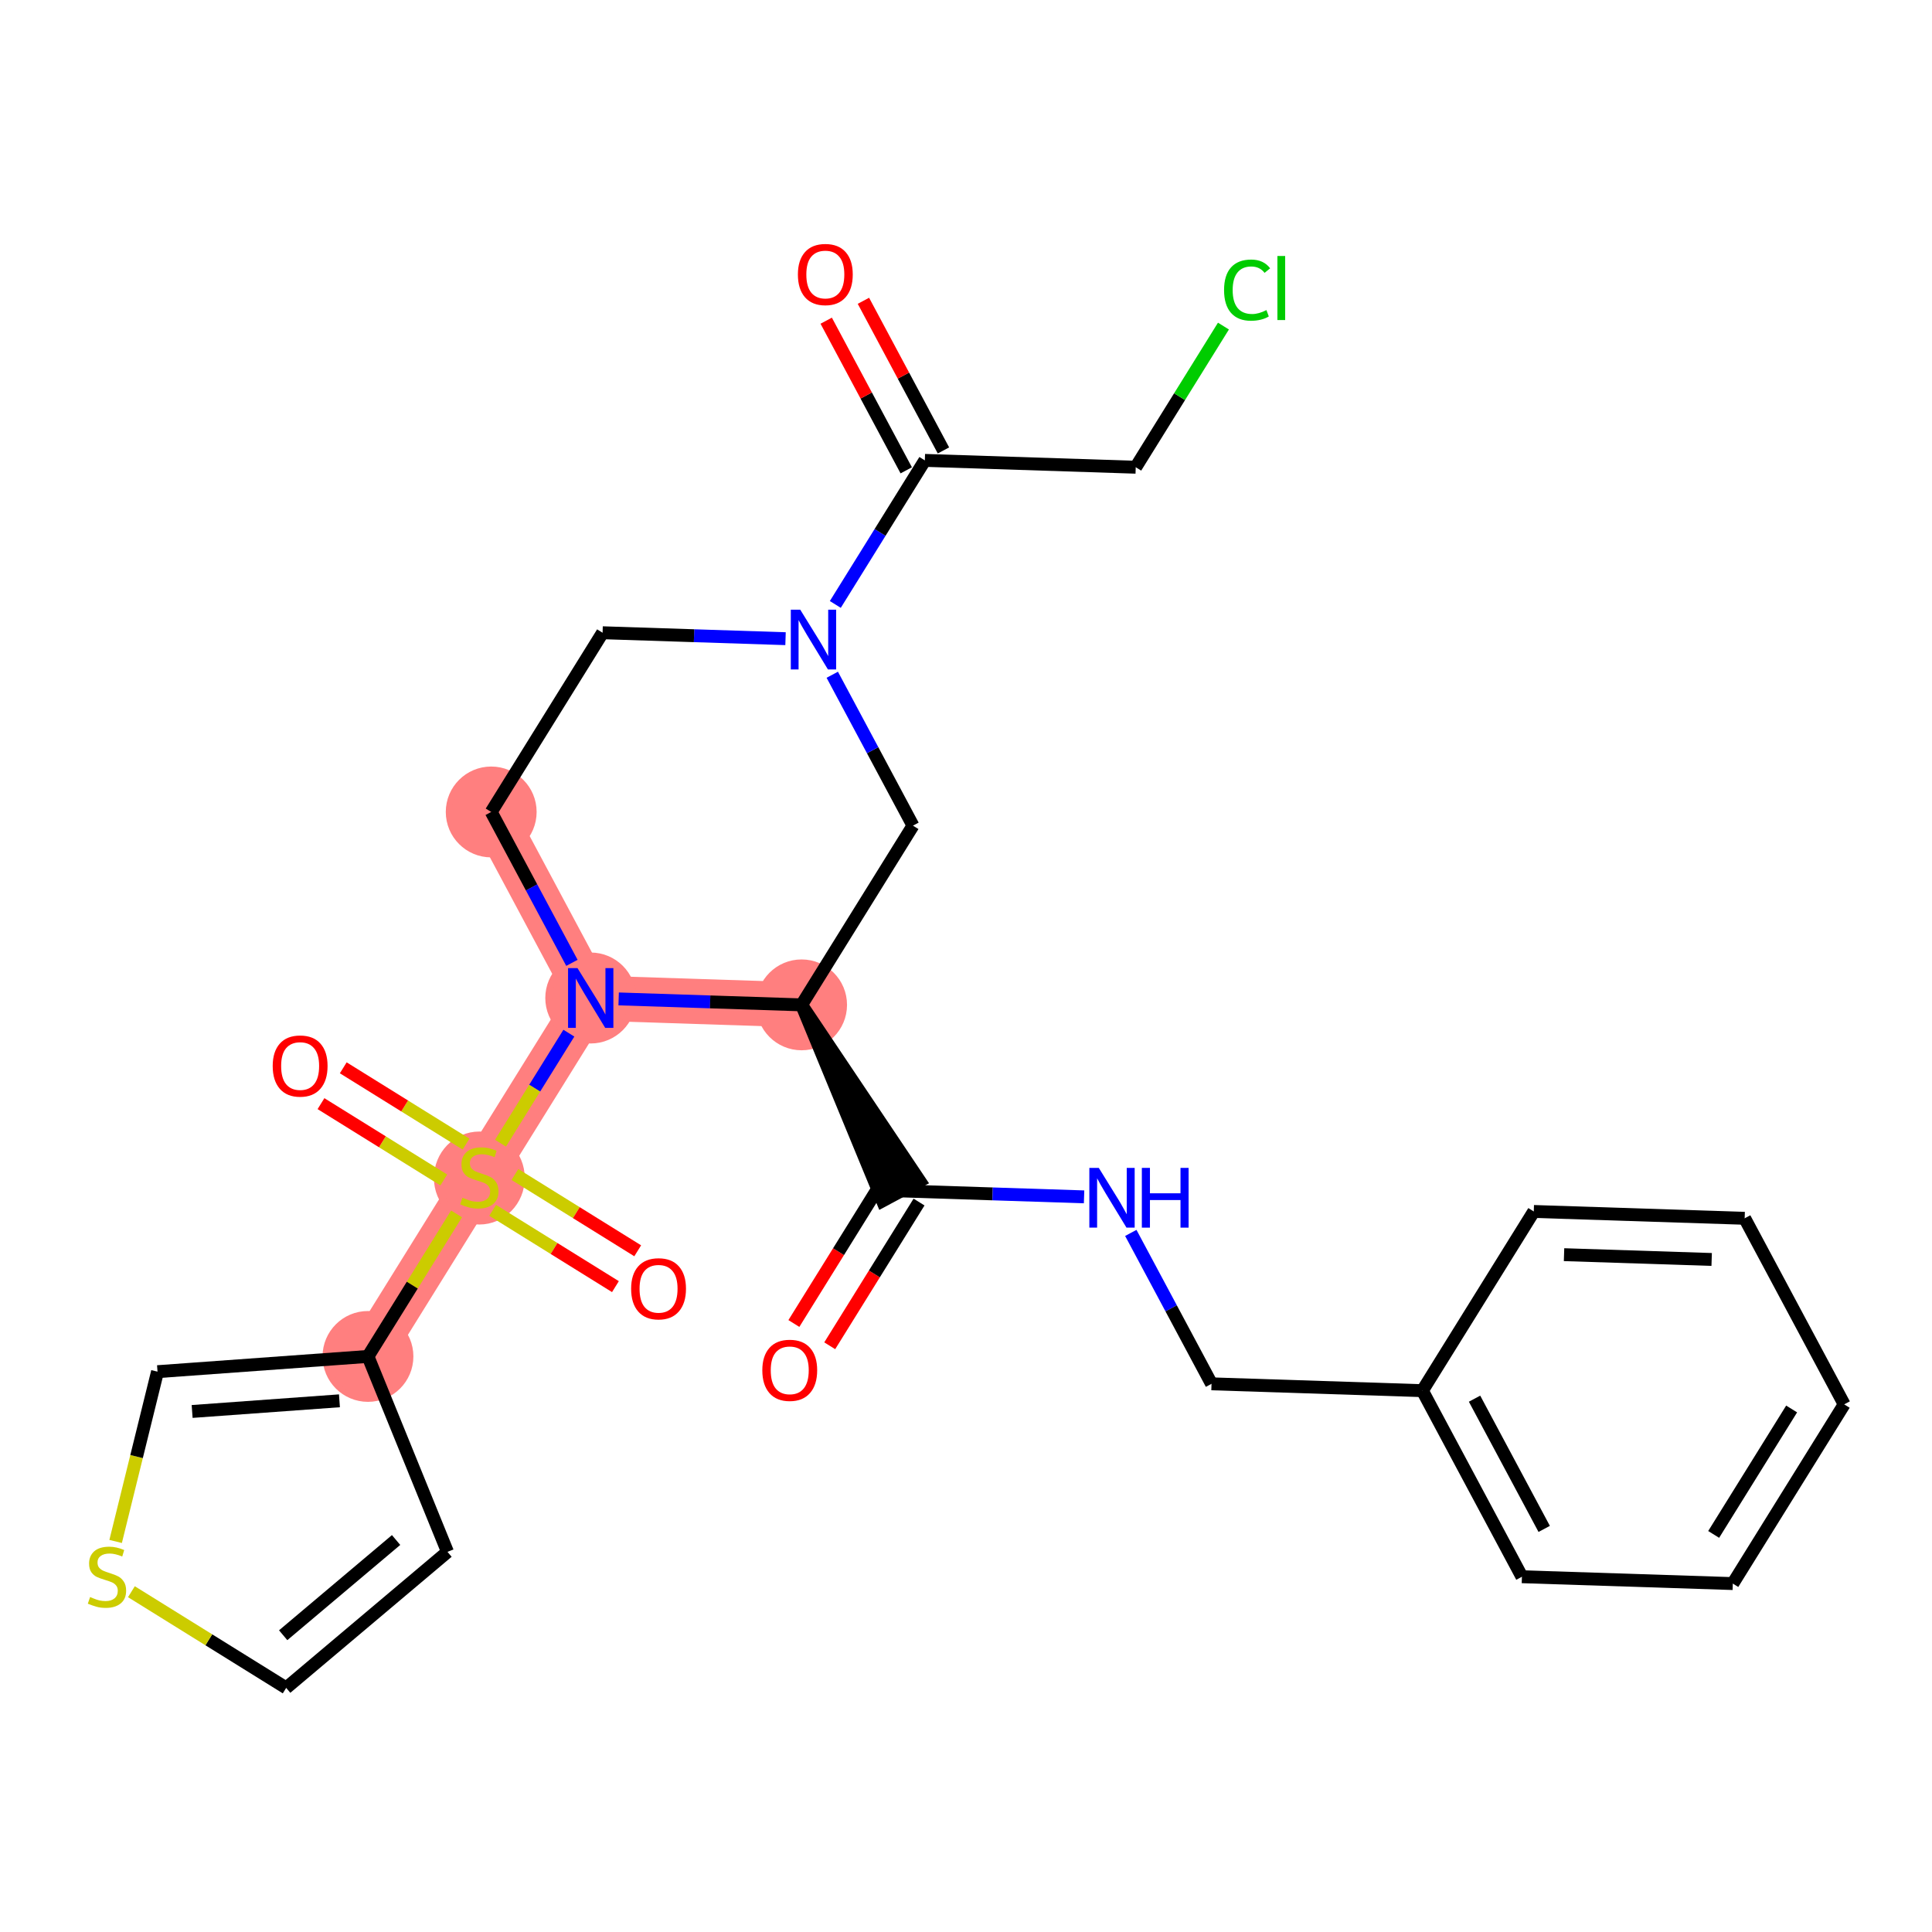 <?xml version='1.0' encoding='iso-8859-1'?>
<svg version='1.1' baseProfile='full'
              xmlns='http://www.w3.org/2000/svg'
                      xmlns:rdkit='http://www.rdkit.org/xml'
                      xmlns:xlink='http://www.w3.org/1999/xlink'
                  xml:space='preserve'
width='300px' height='300px' viewBox='0 0 300 300'>
<!-- END OF HEADER -->
<rect style='opacity:1.0;fill:#FFFFFF;stroke:none' width='300' height='300' x='0' y='0'> </rect>
<rect style='opacity:1.0;fill:#FFFFFF;stroke:none' width='300' height='300' x='0' y='0'> </rect>
<path d='M 124.473,156.034 L 91.726,154.97' style='fill:none;fill-rule:evenodd;stroke:#FF7F7F;stroke-width:7.0px;stroke-linecap:butt;stroke-linejoin:miter;stroke-opacity:1' />
<path d='M 76.274,126.08 L 91.726,154.97' style='fill:none;fill-rule:evenodd;stroke:#FF7F7F;stroke-width:7.0px;stroke-linecap:butt;stroke-linejoin:miter;stroke-opacity:1' />
<path d='M 91.726,154.97 L 74.432,182.798' style='fill:none;fill-rule:evenodd;stroke:#FF7F7F;stroke-width:7.0px;stroke-linecap:butt;stroke-linejoin:miter;stroke-opacity:1' />
<path d='M 74.432,182.798 L 57.138,210.626' style='fill:none;fill-rule:evenodd;stroke:#FF7F7F;stroke-width:7.0px;stroke-linecap:butt;stroke-linejoin:miter;stroke-opacity:1' />
<ellipse cx='124.473' cy='156.034' rx='6.553' ry='6.553'  style='fill:#FF7F7F;fill-rule:evenodd;stroke:#FF7F7F;stroke-width:1.0px;stroke-linecap:butt;stroke-linejoin:miter;stroke-opacity:1' />
<ellipse cx='76.274' cy='126.08' rx='6.553' ry='6.553'  style='fill:#FF7F7F;fill-rule:evenodd;stroke:#FF7F7F;stroke-width:1.0px;stroke-linecap:butt;stroke-linejoin:miter;stroke-opacity:1' />
<ellipse cx='91.726' cy='154.97' rx='6.553' ry='6.561'  style='fill:#FF7F7F;fill-rule:evenodd;stroke:#FF7F7F;stroke-width:1.0px;stroke-linecap:butt;stroke-linejoin:miter;stroke-opacity:1' />
<ellipse cx='74.432' cy='182.923' rx='6.553' ry='6.719'  style='fill:#FF7F7F;fill-rule:evenodd;stroke:#FF7F7F;stroke-width:1.0px;stroke-linecap:butt;stroke-linejoin:miter;stroke-opacity:1' />
<ellipse cx='57.138' cy='210.626' rx='6.553' ry='6.553'  style='fill:#FF7F7F;fill-rule:evenodd;stroke:#FF7F7F;stroke-width:1.0px;stroke-linecap:butt;stroke-linejoin:miter;stroke-opacity:1' />
<path class='bond-0 atom-0 atom-1' d='M 128.839,208.971 L 135.773,197.813' style='fill:none;fill-rule:evenodd;stroke:#FF0000;stroke-width:2.0px;stroke-linecap:butt;stroke-linejoin:miter;stroke-opacity:1' />
<path class='bond-0 atom-0 atom-1' d='M 135.773,197.813 L 142.708,186.654' style='fill:none;fill-rule:evenodd;stroke:#000000;stroke-width:2.0px;stroke-linecap:butt;stroke-linejoin:miter;stroke-opacity:1' />
<path class='bond-0 atom-0 atom-1' d='M 123.273,205.512 L 130.208,194.354' style='fill:none;fill-rule:evenodd;stroke:#FF0000;stroke-width:2.0px;stroke-linecap:butt;stroke-linejoin:miter;stroke-opacity:1' />
<path class='bond-0 atom-0 atom-1' d='M 130.208,194.354 L 137.142,183.195' style='fill:none;fill-rule:evenodd;stroke:#000000;stroke-width:2.0px;stroke-linecap:butt;stroke-linejoin:miter;stroke-opacity:1' />
<path class='bond-1 atom-1 atom-2' d='M 139.925,184.925 L 154.13,185.386' style='fill:none;fill-rule:evenodd;stroke:#000000;stroke-width:2.0px;stroke-linecap:butt;stroke-linejoin:miter;stroke-opacity:1' />
<path class='bond-1 atom-1 atom-2' d='M 154.13,185.386 L 168.334,185.847' style='fill:none;fill-rule:evenodd;stroke:#0000FF;stroke-width:2.0px;stroke-linecap:butt;stroke-linejoin:miter;stroke-opacity:1' />
<path class='bond-9 atom-10 atom-1' d='M 124.473,156.034 L 137.036,186.47 L 142.814,183.38 Z' style='fill:#000000;fill-rule:evenodd;fill-opacity:1;stroke:#000000;stroke-width:2.0px;stroke-linecap:butt;stroke-linejoin:miter;stroke-opacity:1;' />
<path class='bond-2 atom-2 atom-3' d='M 175.591,191.447 L 181.858,203.163' style='fill:none;fill-rule:evenodd;stroke:#0000FF;stroke-width:2.0px;stroke-linecap:butt;stroke-linejoin:miter;stroke-opacity:1' />
<path class='bond-2 atom-2 atom-3' d='M 181.858,203.163 L 188.124,214.879' style='fill:none;fill-rule:evenodd;stroke:#000000;stroke-width:2.0px;stroke-linecap:butt;stroke-linejoin:miter;stroke-opacity:1' />
<path class='bond-3 atom-3 atom-4' d='M 188.124,214.879 L 220.871,215.943' style='fill:none;fill-rule:evenodd;stroke:#000000;stroke-width:2.0px;stroke-linecap:butt;stroke-linejoin:miter;stroke-opacity:1' />
<path class='bond-4 atom-4 atom-5' d='M 220.871,215.943 L 236.323,244.834' style='fill:none;fill-rule:evenodd;stroke:#000000;stroke-width:2.0px;stroke-linecap:butt;stroke-linejoin:miter;stroke-opacity:1' />
<path class='bond-4 atom-4 atom-5' d='M 228.967,217.186 L 239.783,237.409' style='fill:none;fill-rule:evenodd;stroke:#000000;stroke-width:2.0px;stroke-linecap:butt;stroke-linejoin:miter;stroke-opacity:1' />
<path class='bond-27 atom-9 atom-4' d='M 238.165,188.115 L 220.871,215.943' style='fill:none;fill-rule:evenodd;stroke:#000000;stroke-width:2.0px;stroke-linecap:butt;stroke-linejoin:miter;stroke-opacity:1' />
<path class='bond-5 atom-5 atom-6' d='M 236.323,244.834 L 269.069,245.897' style='fill:none;fill-rule:evenodd;stroke:#000000;stroke-width:2.0px;stroke-linecap:butt;stroke-linejoin:miter;stroke-opacity:1' />
<path class='bond-6 atom-6 atom-7' d='M 269.069,245.897 L 286.364,218.069' style='fill:none;fill-rule:evenodd;stroke:#000000;stroke-width:2.0px;stroke-linecap:butt;stroke-linejoin:miter;stroke-opacity:1' />
<path class='bond-6 atom-6 atom-7' d='M 266.098,238.264 L 278.204,218.785' style='fill:none;fill-rule:evenodd;stroke:#000000;stroke-width:2.0px;stroke-linecap:butt;stroke-linejoin:miter;stroke-opacity:1' />
<path class='bond-7 atom-7 atom-8' d='M 286.364,218.069 L 270.911,189.178' style='fill:none;fill-rule:evenodd;stroke:#000000;stroke-width:2.0px;stroke-linecap:butt;stroke-linejoin:miter;stroke-opacity:1' />
<path class='bond-8 atom-8 atom-9' d='M 270.911,189.178 L 238.165,188.115' style='fill:none;fill-rule:evenodd;stroke:#000000;stroke-width:2.0px;stroke-linecap:butt;stroke-linejoin:miter;stroke-opacity:1' />
<path class='bond-8 atom-8 atom-9' d='M 265.787,195.568 L 242.864,194.824' style='fill:none;fill-rule:evenodd;stroke:#000000;stroke-width:2.0px;stroke-linecap:butt;stroke-linejoin:miter;stroke-opacity:1' />
<path class='bond-10 atom-10 atom-11' d='M 124.473,156.034 L 141.767,128.206' style='fill:none;fill-rule:evenodd;stroke:#000000;stroke-width:2.0px;stroke-linecap:butt;stroke-linejoin:miter;stroke-opacity:1' />
<path class='bond-28 atom-19 atom-10' d='M 96.064,155.111 L 110.269,155.573' style='fill:none;fill-rule:evenodd;stroke:#0000FF;stroke-width:2.0px;stroke-linecap:butt;stroke-linejoin:miter;stroke-opacity:1' />
<path class='bond-28 atom-19 atom-10' d='M 110.269,155.573 L 124.473,156.034' style='fill:none;fill-rule:evenodd;stroke:#000000;stroke-width:2.0px;stroke-linecap:butt;stroke-linejoin:miter;stroke-opacity:1' />
<path class='bond-11 atom-11 atom-12' d='M 141.767,128.206 L 135.501,116.49' style='fill:none;fill-rule:evenodd;stroke:#000000;stroke-width:2.0px;stroke-linecap:butt;stroke-linejoin:miter;stroke-opacity:1' />
<path class='bond-11 atom-11 atom-12' d='M 135.501,116.49 L 129.234,104.774' style='fill:none;fill-rule:evenodd;stroke:#0000FF;stroke-width:2.0px;stroke-linecap:butt;stroke-linejoin:miter;stroke-opacity:1' />
<path class='bond-12 atom-12 atom-13' d='M 129.707,93.857 L 136.658,82.672' style='fill:none;fill-rule:evenodd;stroke:#0000FF;stroke-width:2.0px;stroke-linecap:butt;stroke-linejoin:miter;stroke-opacity:1' />
<path class='bond-12 atom-12 atom-13' d='M 136.658,82.672 L 143.609,71.488' style='fill:none;fill-rule:evenodd;stroke:#000000;stroke-width:2.0px;stroke-linecap:butt;stroke-linejoin:miter;stroke-opacity:1' />
<path class='bond-16 atom-12 atom-17' d='M 121.977,99.174 L 107.772,98.713' style='fill:none;fill-rule:evenodd;stroke:#0000FF;stroke-width:2.0px;stroke-linecap:butt;stroke-linejoin:miter;stroke-opacity:1' />
<path class='bond-16 atom-12 atom-17' d='M 107.772,98.713 L 93.568,98.252' style='fill:none;fill-rule:evenodd;stroke:#000000;stroke-width:2.0px;stroke-linecap:butt;stroke-linejoin:miter;stroke-opacity:1' />
<path class='bond-13 atom-13 atom-14' d='M 146.498,69.942 L 140.284,58.324' style='fill:none;fill-rule:evenodd;stroke:#000000;stroke-width:2.0px;stroke-linecap:butt;stroke-linejoin:miter;stroke-opacity:1' />
<path class='bond-13 atom-13 atom-14' d='M 140.284,58.324 L 134.07,46.706' style='fill:none;fill-rule:evenodd;stroke:#FF0000;stroke-width:2.0px;stroke-linecap:butt;stroke-linejoin:miter;stroke-opacity:1' />
<path class='bond-13 atom-13 atom-14' d='M 140.72,73.033 L 134.506,61.415' style='fill:none;fill-rule:evenodd;stroke:#000000;stroke-width:2.0px;stroke-linecap:butt;stroke-linejoin:miter;stroke-opacity:1' />
<path class='bond-13 atom-13 atom-14' d='M 134.506,61.415 L 128.292,49.797' style='fill:none;fill-rule:evenodd;stroke:#FF0000;stroke-width:2.0px;stroke-linecap:butt;stroke-linejoin:miter;stroke-opacity:1' />
<path class='bond-14 atom-13 atom-15' d='M 143.609,71.488 L 176.355,72.551' style='fill:none;fill-rule:evenodd;stroke:#000000;stroke-width:2.0px;stroke-linecap:butt;stroke-linejoin:miter;stroke-opacity:1' />
<path class='bond-15 atom-15 atom-16' d='M 176.355,72.551 L 183.166,61.593' style='fill:none;fill-rule:evenodd;stroke:#000000;stroke-width:2.0px;stroke-linecap:butt;stroke-linejoin:miter;stroke-opacity:1' />
<path class='bond-15 atom-15 atom-16' d='M 183.166,61.593 L 189.976,50.634' style='fill:none;fill-rule:evenodd;stroke:#00CC00;stroke-width:2.0px;stroke-linecap:butt;stroke-linejoin:miter;stroke-opacity:1' />
<path class='bond-17 atom-17 atom-18' d='M 93.568,98.252 L 76.274,126.08' style='fill:none;fill-rule:evenodd;stroke:#000000;stroke-width:2.0px;stroke-linecap:butt;stroke-linejoin:miter;stroke-opacity:1' />
<path class='bond-18 atom-18 atom-19' d='M 76.274,126.08 L 82.54,137.796' style='fill:none;fill-rule:evenodd;stroke:#000000;stroke-width:2.0px;stroke-linecap:butt;stroke-linejoin:miter;stroke-opacity:1' />
<path class='bond-18 atom-18 atom-19' d='M 82.54,137.796 L 88.807,149.512' style='fill:none;fill-rule:evenodd;stroke:#0000FF;stroke-width:2.0px;stroke-linecap:butt;stroke-linejoin:miter;stroke-opacity:1' />
<path class='bond-19 atom-19 atom-20' d='M 88.334,160.429 L 83.025,168.971' style='fill:none;fill-rule:evenodd;stroke:#0000FF;stroke-width:2.0px;stroke-linecap:butt;stroke-linejoin:miter;stroke-opacity:1' />
<path class='bond-19 atom-19 atom-20' d='M 83.025,168.971 L 77.716,177.513' style='fill:none;fill-rule:evenodd;stroke:#CCCC00;stroke-width:2.0px;stroke-linecap:butt;stroke-linejoin:miter;stroke-opacity:1' />
<path class='bond-20 atom-20 atom-21' d='M 76.497,187.939 L 86.03,193.864' style='fill:none;fill-rule:evenodd;stroke:#CCCC00;stroke-width:2.0px;stroke-linecap:butt;stroke-linejoin:miter;stroke-opacity:1' />
<path class='bond-20 atom-20 atom-21' d='M 86.03,193.864 L 95.564,199.788' style='fill:none;fill-rule:evenodd;stroke:#FF0000;stroke-width:2.0px;stroke-linecap:butt;stroke-linejoin:miter;stroke-opacity:1' />
<path class='bond-20 atom-20 atom-21' d='M 79.956,182.373 L 89.489,188.298' style='fill:none;fill-rule:evenodd;stroke:#CCCC00;stroke-width:2.0px;stroke-linecap:butt;stroke-linejoin:miter;stroke-opacity:1' />
<path class='bond-20 atom-20 atom-21' d='M 89.489,188.298 L 99.023,194.223' style='fill:none;fill-rule:evenodd;stroke:#FF0000;stroke-width:2.0px;stroke-linecap:butt;stroke-linejoin:miter;stroke-opacity:1' />
<path class='bond-21 atom-20 atom-22' d='M 72.368,177.657 L 62.834,171.733' style='fill:none;fill-rule:evenodd;stroke:#CCCC00;stroke-width:2.0px;stroke-linecap:butt;stroke-linejoin:miter;stroke-opacity:1' />
<path class='bond-21 atom-20 atom-22' d='M 62.834,171.733 L 53.301,165.808' style='fill:none;fill-rule:evenodd;stroke:#FF0000;stroke-width:2.0px;stroke-linecap:butt;stroke-linejoin:miter;stroke-opacity:1' />
<path class='bond-21 atom-20 atom-22' d='M 68.909,183.223 L 59.375,177.298' style='fill:none;fill-rule:evenodd;stroke:#CCCC00;stroke-width:2.0px;stroke-linecap:butt;stroke-linejoin:miter;stroke-opacity:1' />
<path class='bond-21 atom-20 atom-22' d='M 59.375,177.298 L 49.842,171.373' style='fill:none;fill-rule:evenodd;stroke:#FF0000;stroke-width:2.0px;stroke-linecap:butt;stroke-linejoin:miter;stroke-opacity:1' />
<path class='bond-22 atom-20 atom-23' d='M 70.893,188.492 L 64.016,199.559' style='fill:none;fill-rule:evenodd;stroke:#CCCC00;stroke-width:2.0px;stroke-linecap:butt;stroke-linejoin:miter;stroke-opacity:1' />
<path class='bond-22 atom-20 atom-23' d='M 64.016,199.559 L 57.138,210.626' style='fill:none;fill-rule:evenodd;stroke:#000000;stroke-width:2.0px;stroke-linecap:butt;stroke-linejoin:miter;stroke-opacity:1' />
<path class='bond-23 atom-23 atom-24' d='M 57.138,210.626 L 69.486,240.974' style='fill:none;fill-rule:evenodd;stroke:#000000;stroke-width:2.0px;stroke-linecap:butt;stroke-linejoin:miter;stroke-opacity:1' />
<path class='bond-29 atom-27 atom-23' d='M 24.46,212.991 L 57.138,210.626' style='fill:none;fill-rule:evenodd;stroke:#000000;stroke-width:2.0px;stroke-linecap:butt;stroke-linejoin:miter;stroke-opacity:1' />
<path class='bond-29 atom-27 atom-23' d='M 29.835,219.172 L 52.709,217.516' style='fill:none;fill-rule:evenodd;stroke:#000000;stroke-width:2.0px;stroke-linecap:butt;stroke-linejoin:miter;stroke-opacity:1' />
<path class='bond-24 atom-24 atom-25' d='M 69.486,240.974 L 44.439,262.095' style='fill:none;fill-rule:evenodd;stroke:#000000;stroke-width:2.0px;stroke-linecap:butt;stroke-linejoin:miter;stroke-opacity:1' />
<path class='bond-24 atom-24 atom-25' d='M 61.505,239.133 L 43.972,253.918' style='fill:none;fill-rule:evenodd;stroke:#000000;stroke-width:2.0px;stroke-linecap:butt;stroke-linejoin:miter;stroke-opacity:1' />
<path class='bond-25 atom-25 atom-26' d='M 44.439,262.095 L 32.422,254.627' style='fill:none;fill-rule:evenodd;stroke:#000000;stroke-width:2.0px;stroke-linecap:butt;stroke-linejoin:miter;stroke-opacity:1' />
<path class='bond-25 atom-25 atom-26' d='M 32.422,254.627 L 20.405,247.159' style='fill:none;fill-rule:evenodd;stroke:#CCCC00;stroke-width:2.0px;stroke-linecap:butt;stroke-linejoin:miter;stroke-opacity:1' />
<path class='bond-26 atom-26 atom-27' d='M 17.955,239.356 L 21.207,226.173' style='fill:none;fill-rule:evenodd;stroke:#CCCC00;stroke-width:2.0px;stroke-linecap:butt;stroke-linejoin:miter;stroke-opacity:1' />
<path class='bond-26 atom-26 atom-27' d='M 21.207,226.173 L 24.46,212.991' style='fill:none;fill-rule:evenodd;stroke:#000000;stroke-width:2.0px;stroke-linecap:butt;stroke-linejoin:miter;stroke-opacity:1' />
<path  class='atom-0' d='M 118.372 212.779
Q 118.372 210.551, 119.473 209.306
Q 120.574 208.061, 122.631 208.061
Q 124.689 208.061, 125.79 209.306
Q 126.89 210.551, 126.89 212.779
Q 126.89 215.033, 125.776 216.317
Q 124.662 217.588, 122.631 217.588
Q 120.587 217.588, 119.473 216.317
Q 118.372 215.046, 118.372 212.779
M 122.631 216.54
Q 124.046 216.54, 124.807 215.596
Q 125.58 214.64, 125.58 212.779
Q 125.58 210.957, 124.807 210.04
Q 124.046 209.109, 122.631 209.109
Q 121.216 209.109, 120.442 210.027
Q 119.682 210.944, 119.682 212.779
Q 119.682 214.653, 120.442 215.596
Q 121.216 216.54, 122.631 216.54
' fill='#FF0000'/>
<path  class='atom-2' d='M 170.621 181.349
L 173.661 186.263
Q 173.963 186.748, 174.448 187.626
Q 174.932 188.504, 174.959 188.557
L 174.959 181.349
L 176.191 181.349
L 176.191 190.628
L 174.919 190.628
L 171.656 185.254
Q 171.276 184.625, 170.87 183.904
Q 170.477 183.184, 170.359 182.961
L 170.359 190.628
L 169.153 190.628
L 169.153 181.349
L 170.621 181.349
' fill='#0000FF'/>
<path  class='atom-2' d='M 177.305 181.349
L 178.563 181.349
L 178.563 185.294
L 183.307 185.294
L 183.307 181.349
L 184.565 181.349
L 184.565 190.628
L 183.307 190.628
L 183.307 186.342
L 178.563 186.342
L 178.563 190.628
L 177.305 190.628
L 177.305 181.349
' fill='#0000FF'/>
<path  class='atom-12' d='M 124.264 94.676
L 127.304 99.591
Q 127.606 100.075, 128.09 100.953
Q 128.575 101.832, 128.602 101.884
L 128.602 94.676
L 129.834 94.676
L 129.834 103.955
L 128.562 103.955
L 125.299 98.581
Q 124.919 97.952, 124.513 97.231
Q 124.12 96.511, 124.002 96.288
L 124.002 103.955
L 122.796 103.955
L 122.796 94.676
L 124.264 94.676
' fill='#0000FF'/>
<path  class='atom-14' d='M 123.897 42.623
Q 123.897 40.395, 124.998 39.15
Q 126.099 37.905, 128.156 37.905
Q 130.214 37.905, 131.315 39.15
Q 132.416 40.395, 132.416 42.623
Q 132.416 44.877, 131.302 46.161
Q 130.188 47.433, 128.156 47.433
Q 126.112 47.433, 124.998 46.161
Q 123.897 44.89, 123.897 42.623
M 128.156 46.384
Q 129.572 46.384, 130.332 45.441
Q 131.105 44.484, 131.105 42.623
Q 131.105 40.801, 130.332 39.884
Q 129.572 38.953, 128.156 38.953
Q 126.741 38.953, 125.968 39.871
Q 125.208 40.788, 125.208 42.623
Q 125.208 44.497, 125.968 45.441
Q 126.741 46.384, 128.156 46.384
' fill='#FF0000'/>
<path  class='atom-16' d='M 190.072 45.044
Q 190.072 42.738, 191.146 41.532
Q 192.234 40.313, 194.292 40.313
Q 196.205 40.313, 197.227 41.663
L 196.362 42.371
Q 195.615 41.388, 194.292 41.388
Q 192.889 41.388, 192.142 42.332
Q 191.408 43.262, 191.408 45.044
Q 191.408 46.879, 192.169 47.823
Q 192.942 48.766, 194.436 48.766
Q 195.458 48.766, 196.651 48.15
L 197.018 49.133
Q 196.533 49.448, 195.799 49.631
Q 195.065 49.815, 194.252 49.815
Q 192.234 49.815, 191.146 48.583
Q 190.072 47.351, 190.072 45.044
' fill='#00CC00'/>
<path  class='atom-16' d='M 198.354 39.75
L 199.56 39.75
L 199.56 49.697
L 198.354 49.697
L 198.354 39.75
' fill='#00CC00'/>
<path  class='atom-19' d='M 89.675 150.331
L 92.716 155.246
Q 93.017 155.731, 93.502 156.609
Q 93.987 157.487, 94.013 157.539
L 94.013 150.331
L 95.245 150.331
L 95.245 159.61
L 93.974 159.61
L 90.711 154.237
Q 90.331 153.608, 89.924 152.887
Q 89.531 152.166, 89.413 151.943
L 89.413 159.61
L 88.208 159.61
L 88.208 150.331
L 89.675 150.331
' fill='#0000FF'/>
<path  class='atom-20' d='M 71.811 185.983
Q 71.916 186.022, 72.349 186.206
Q 72.781 186.389, 73.253 186.507
Q 73.738 186.612, 74.209 186.612
Q 75.088 186.612, 75.599 186.192
Q 76.11 185.76, 76.11 185.013
Q 76.11 184.502, 75.848 184.187
Q 75.599 183.873, 75.206 183.702
Q 74.812 183.532, 74.157 183.335
Q 73.331 183.086, 72.833 182.851
Q 72.349 182.615, 71.995 182.117
Q 71.654 181.619, 71.654 180.78
Q 71.654 179.613, 72.44 178.893
Q 73.24 178.172, 74.812 178.172
Q 75.887 178.172, 77.106 178.683
L 76.804 179.692
Q 75.69 179.233, 74.852 179.233
Q 73.947 179.233, 73.449 179.613
Q 72.951 179.98, 72.964 180.623
Q 72.964 181.121, 73.213 181.422
Q 73.475 181.723, 73.843 181.894
Q 74.223 182.064, 74.852 182.261
Q 75.69 182.523, 76.188 182.785
Q 76.686 183.047, 77.04 183.584
Q 77.407 184.109, 77.407 185.013
Q 77.407 186.297, 76.542 186.992
Q 75.69 187.673, 74.262 187.673
Q 73.436 187.673, 72.807 187.49
Q 72.191 187.32, 71.457 187.018
L 71.811 185.983
' fill='#CCCC00'/>
<path  class='atom-21' d='M 98.001 200.118
Q 98.001 197.891, 99.101 196.646
Q 100.202 195.401, 102.26 195.401
Q 104.317 195.401, 105.418 196.646
Q 106.519 197.891, 106.519 200.118
Q 106.519 202.373, 105.405 203.657
Q 104.291 204.928, 102.26 204.928
Q 100.215 204.928, 99.101 203.657
Q 98.001 202.386, 98.001 200.118
M 102.26 203.88
Q 103.675 203.88, 104.435 202.936
Q 105.209 201.979, 105.209 200.118
Q 105.209 198.297, 104.435 197.379
Q 103.675 196.449, 102.26 196.449
Q 100.844 196.449, 100.071 197.366
Q 99.311 198.284, 99.311 200.118
Q 99.311 201.993, 100.071 202.936
Q 100.844 203.88, 102.26 203.88
' fill='#FF0000'/>
<path  class='atom-22' d='M 42.345 165.53
Q 42.345 163.302, 43.446 162.057
Q 44.547 160.812, 46.605 160.812
Q 48.662 160.812, 49.763 162.057
Q 50.864 163.302, 50.864 165.53
Q 50.864 167.784, 49.75 169.069
Q 48.636 170.34, 46.605 170.34
Q 44.56 170.34, 43.446 169.069
Q 42.345 167.797, 42.345 165.53
M 46.605 169.291
Q 48.02 169.291, 48.78 168.348
Q 49.553 167.391, 49.553 165.53
Q 49.553 163.709, 48.78 162.791
Q 48.02 161.861, 46.605 161.861
Q 45.189 161.861, 44.416 162.778
Q 43.656 163.695, 43.656 165.53
Q 43.656 167.404, 44.416 168.348
Q 45.189 169.291, 46.605 169.291
' fill='#FF0000'/>
<path  class='atom-26' d='M 13.99 247.986
Q 14.095 248.025, 14.527 248.208
Q 14.96 248.392, 15.432 248.51
Q 15.917 248.615, 16.389 248.615
Q 17.267 248.615, 17.778 248.195
Q 18.289 247.763, 18.289 247.016
Q 18.289 246.505, 18.027 246.19
Q 17.778 245.876, 17.384 245.705
Q 16.991 245.535, 16.336 245.338
Q 15.511 245.089, 15.012 244.853
Q 14.527 244.618, 14.174 244.12
Q 13.833 243.621, 13.833 242.783
Q 13.833 241.616, 14.619 240.896
Q 15.419 240.175, 16.991 240.175
Q 18.066 240.175, 19.285 240.686
L 18.983 241.695
Q 17.869 241.236, 17.031 241.236
Q 16.126 241.236, 15.628 241.616
Q 15.13 241.983, 15.143 242.625
Q 15.143 243.123, 15.393 243.425
Q 15.655 243.726, 16.022 243.897
Q 16.402 244.067, 17.031 244.264
Q 17.869 244.526, 18.367 244.788
Q 18.866 245.05, 19.219 245.587
Q 19.586 246.112, 19.586 247.016
Q 19.586 248.3, 18.721 248.995
Q 17.869 249.676, 16.441 249.676
Q 15.615 249.676, 14.986 249.493
Q 14.37 249.322, 13.636 249.021
L 13.99 247.986
' fill='#CCCC00'/>
</svg>
